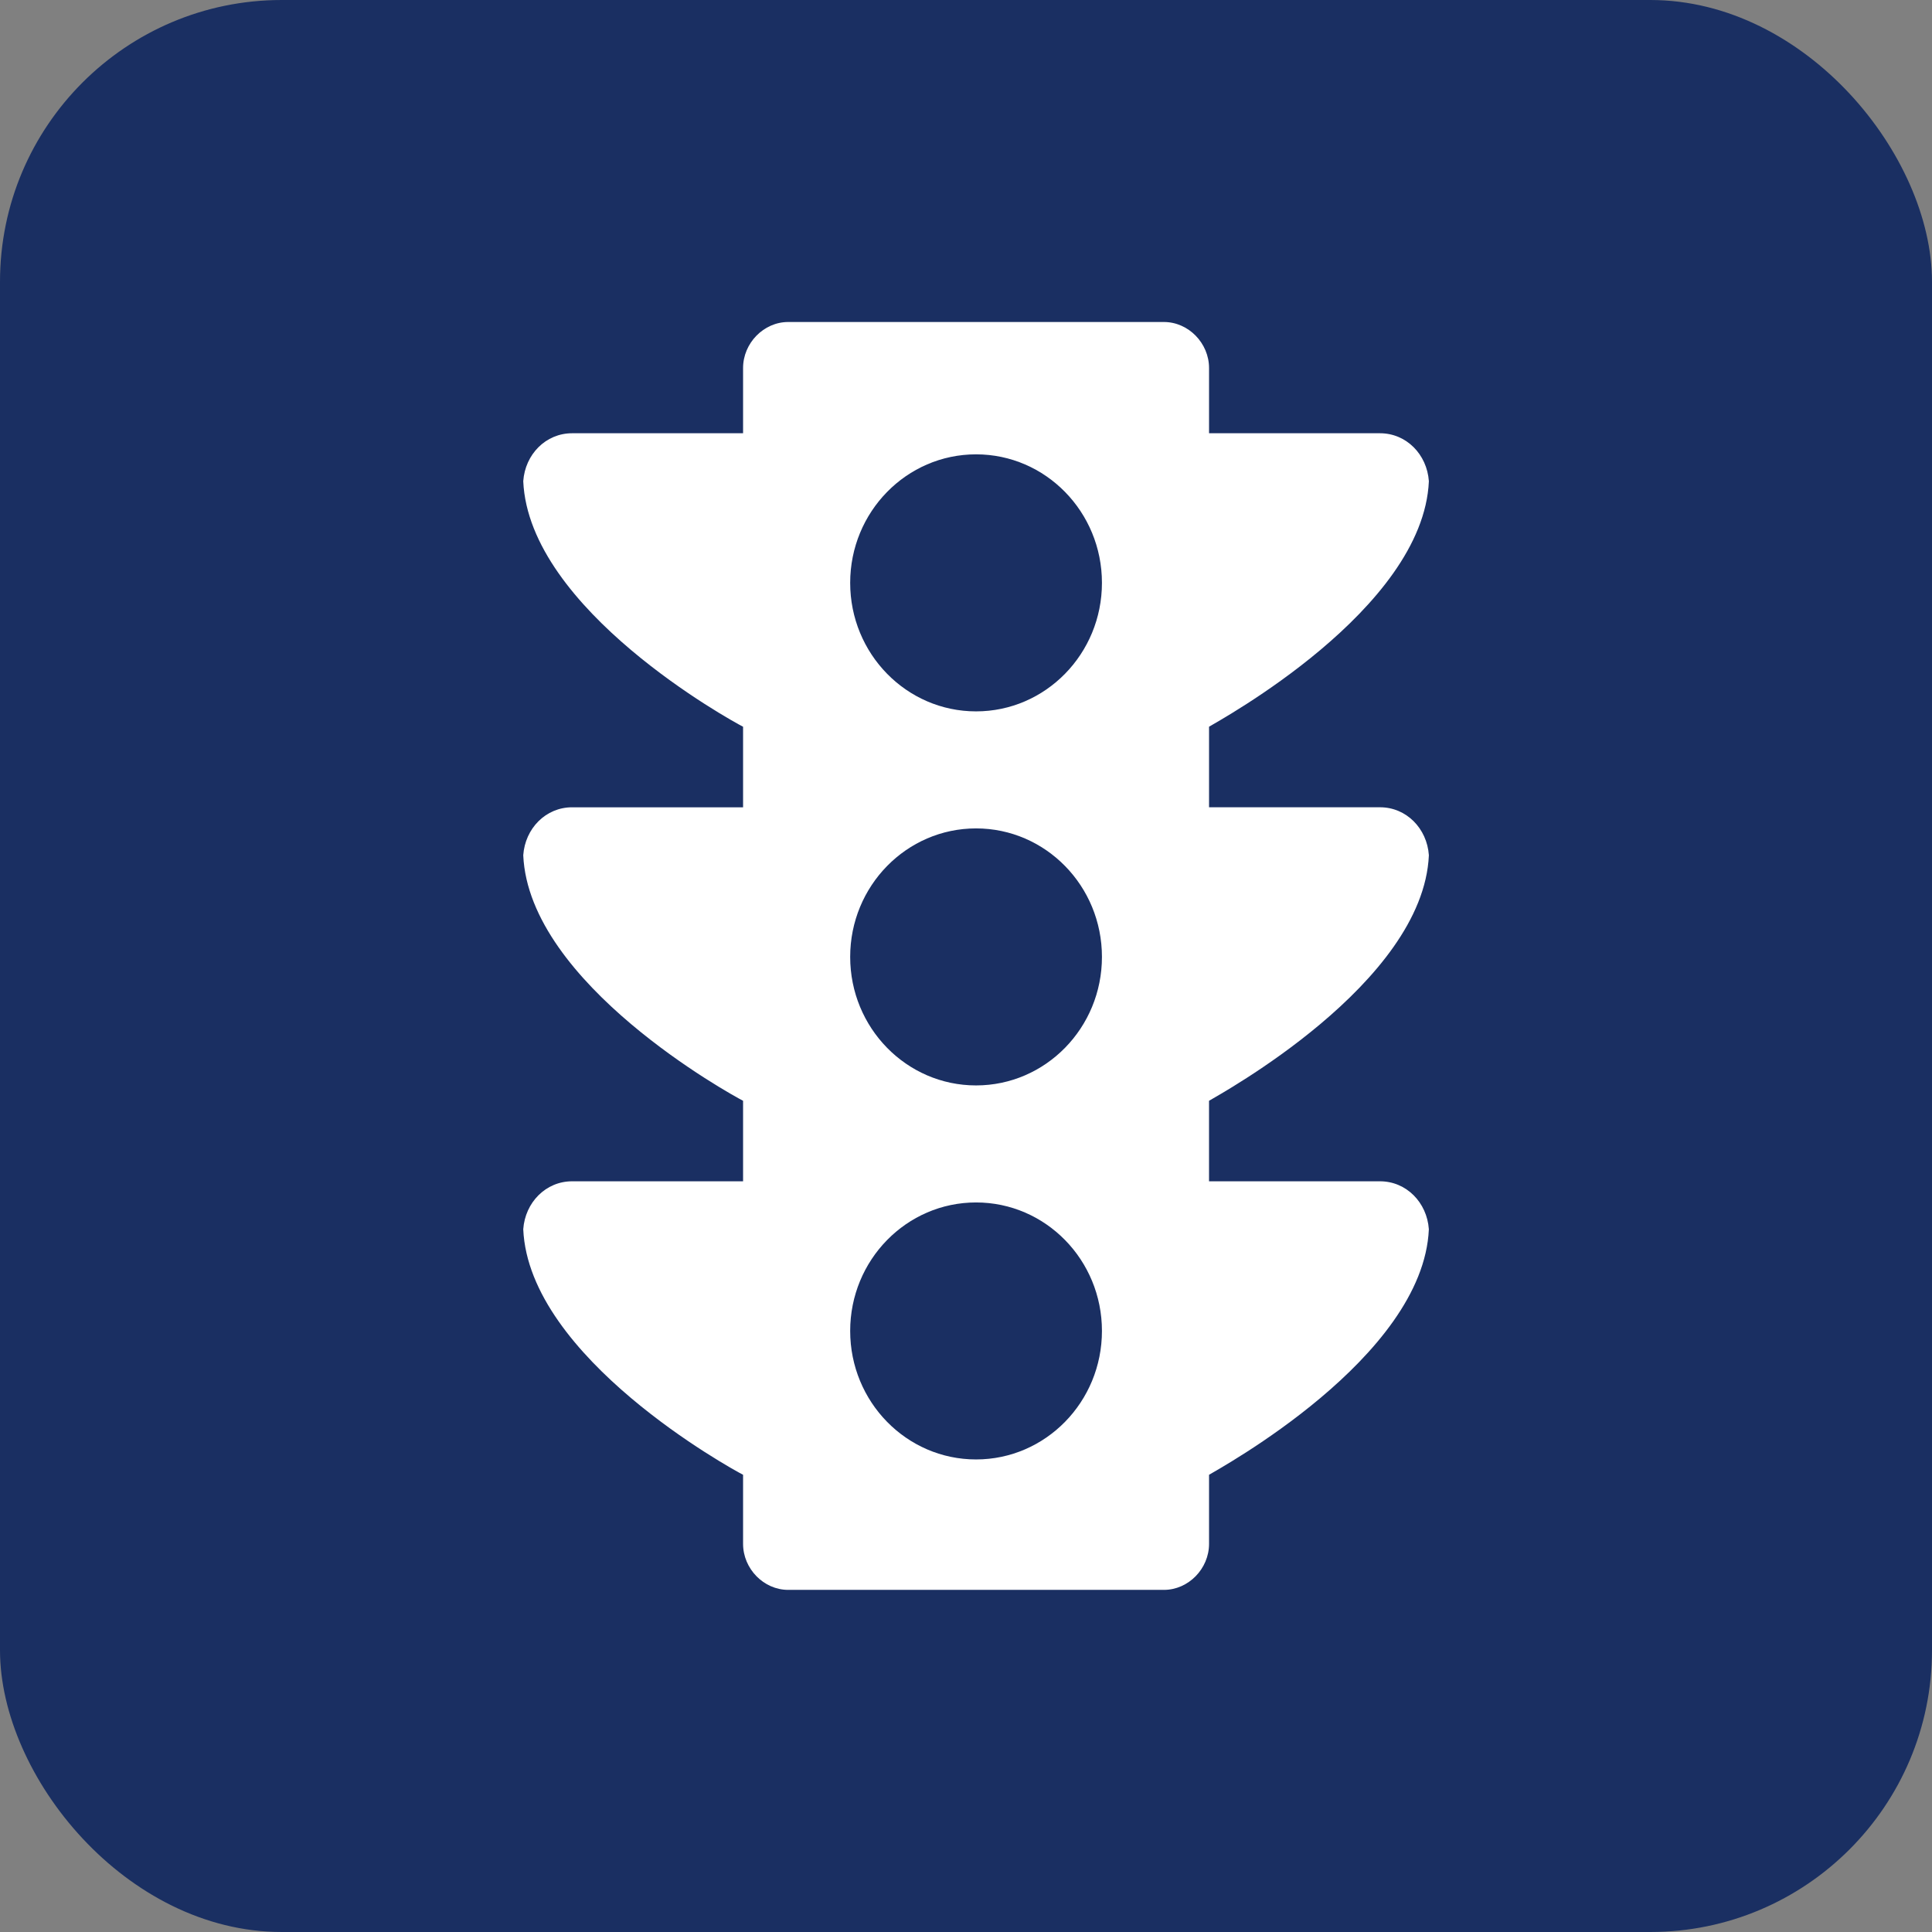 <svg width="96" height="96" viewBox="0 0 96 96" fill="none" xmlns="http://www.w3.org/2000/svg">
<rect x="0" y="0" width="96" height="96" fill="#808080" stroke="none"/>
<rect width="96" height="96" rx="14" fill="#1A2F62"/>
<path d="M60.076 54.697V58.698H68.572C69.878 58.698 70.906 59.748 70.999 61.081C70.719 67.467 60.542 72.994 60.077 73.281V76.713C60.077 77.951 59.05 79 57.836 79H39.163C37.95 79 36.923 77.951 36.923 76.713V73.281C36.363 72.994 26.28 67.467 26 61.081C26.094 59.748 27.121 58.698 28.428 58.698H36.923V54.697C36.362 54.41 26.28 48.883 26 42.497C26.093 41.163 27.12 40.114 28.427 40.114H36.923V36.111C36.362 35.826 26.28 30.296 26 23.911C26.093 22.576 27.12 21.528 28.427 21.528H36.923V18.287C36.923 17.049 37.95 16 39.163 16H57.836C59.05 16 60.077 17.049 60.077 18.287V21.528H68.572C69.878 21.528 70.906 22.576 71 23.911C70.719 30.296 60.542 35.823 60.077 36.11V40.113H68.573C69.879 40.113 70.907 41.162 71 42.496C70.719 48.883 60.543 54.41 60.077 54.697H60.076ZM54.755 28.962C54.755 25.436 51.955 22.576 48.5 22.576C45.046 22.576 42.245 25.436 42.245 28.962C42.245 32.488 45.045 35.348 48.5 35.348C51.953 35.349 54.755 32.488 54.755 28.962ZM54.755 47.548C54.755 44.022 51.955 41.163 48.5 41.163C45.046 41.163 42.245 44.022 42.245 47.548C42.245 51.074 45.045 53.934 48.5 53.934C51.953 53.934 54.755 51.074 54.755 47.548ZM54.755 66.133C54.755 62.607 51.955 59.749 48.5 59.749C45.046 59.749 42.245 62.607 42.245 66.133C42.245 69.66 45.045 72.519 48.5 72.519C51.953 72.519 54.755 69.66 54.755 66.133Z" fill="white"/>
</svg>
